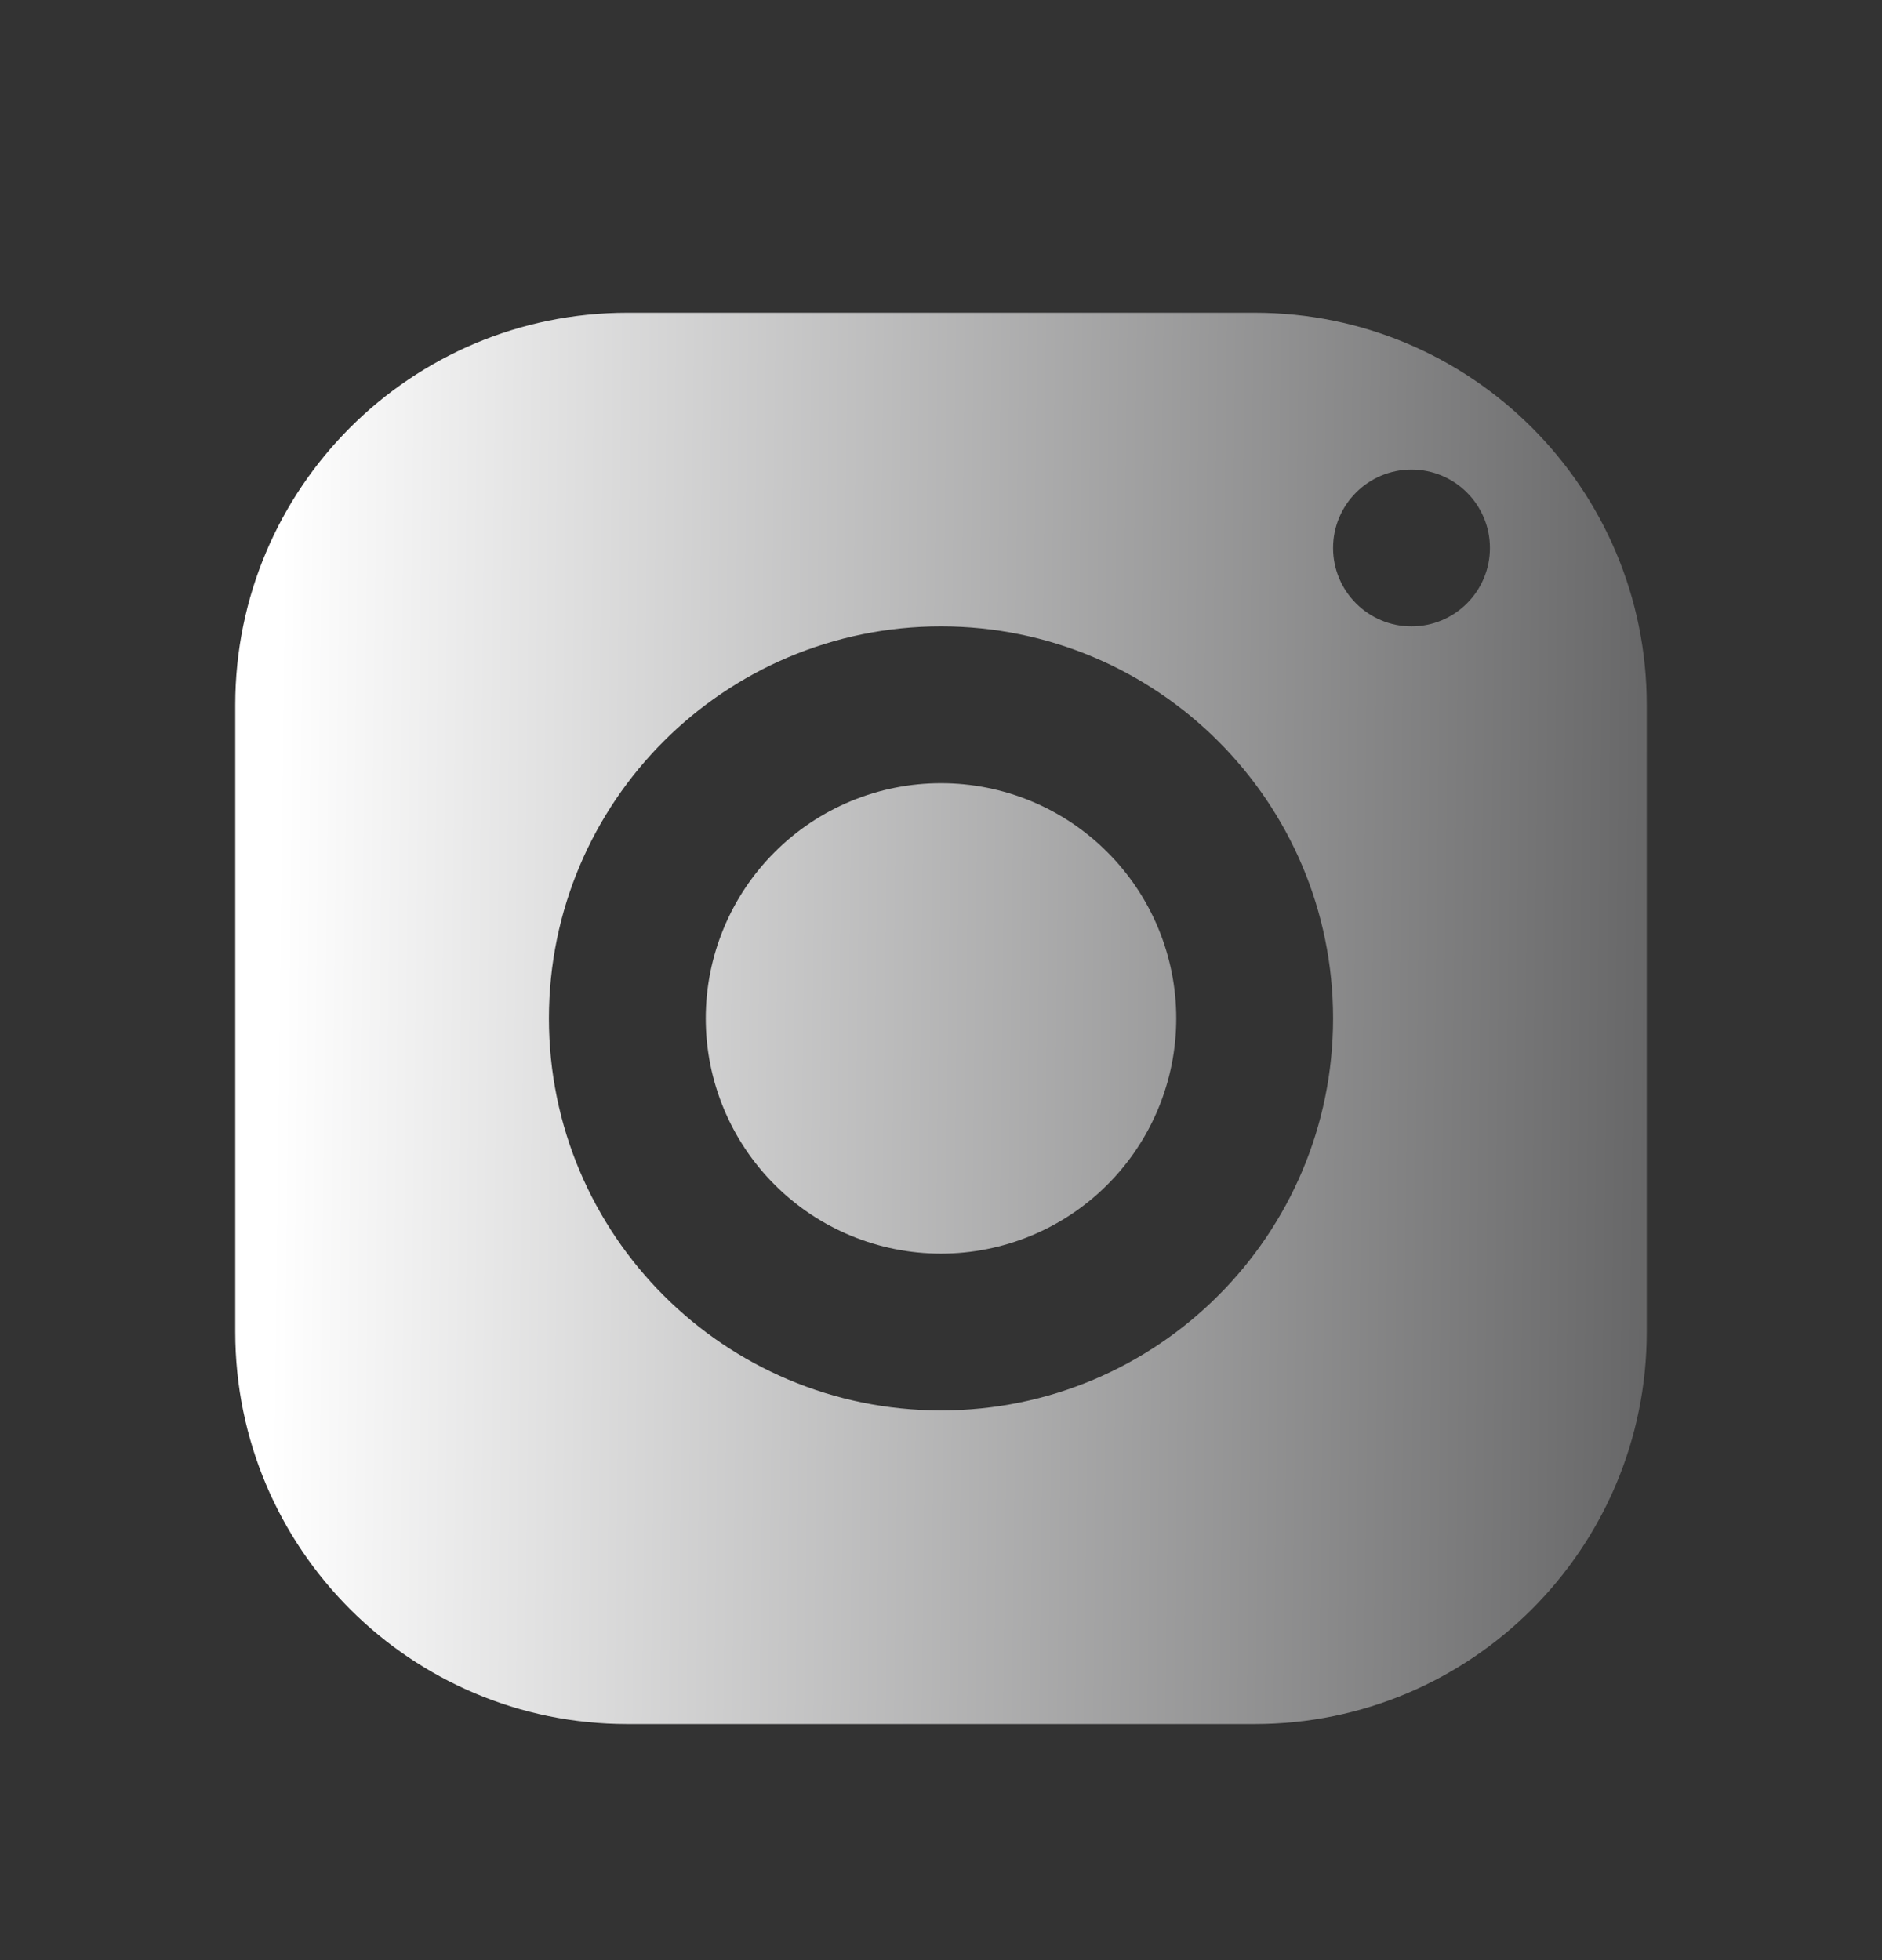 <svg width="24" height="25" viewBox="0 0 24 25" fill="none" xmlns="http://www.w3.org/2000/svg">
<rect x="0" y="0" width="24" height="25" fill="#333333" stroke="none"/>
<path d="M8 3.989C5.239 3.989 3 6.228 3 8.989V16.989C3 19.75 5.239 21.989 8 21.989H16C18.761 21.989 21 19.75 21 16.989V8.989C21 6.228 18.761 3.989 16 3.989H8ZM18 5.989C18.552 5.989 19 6.437 19 6.989C19 7.541 18.552 7.989 18 7.989C17.448 7.989 17 7.541 17 6.989C17 6.437 17.448 5.989 18 5.989ZM12 7.989C14.761 7.989 17 10.228 17 12.989C17 15.75 14.761 17.989 12 17.989C9.239 17.989 7 15.75 7 12.989C7 10.228 9.239 7.989 12 7.989ZM12 9.989C11.204 9.989 10.441 10.305 9.879 10.868C9.316 11.43 9 12.194 9 12.989C9 13.785 9.316 14.548 9.879 15.111C10.441 15.673 11.204 15.989 12 15.989C12.796 15.989 13.559 15.673 14.121 15.111C14.684 14.548 15 13.785 15 12.989C15 12.194 14.684 11.43 14.121 10.868C13.559 10.305 12.796 9.989 12 9.989Z" fill="url(#paint0_linear_234_285)"/>
<defs>
<linearGradient id="paint0_linear_234_285" x1="3.544" y1="10.342" x2="21.955" y2="10.558" gradientUnits="userSpaceOnUse">
<stop stop-color="white"/>
<stop offset="1" stop-color="#5F5F60"/>
</linearGradient>
</defs>
</svg>
